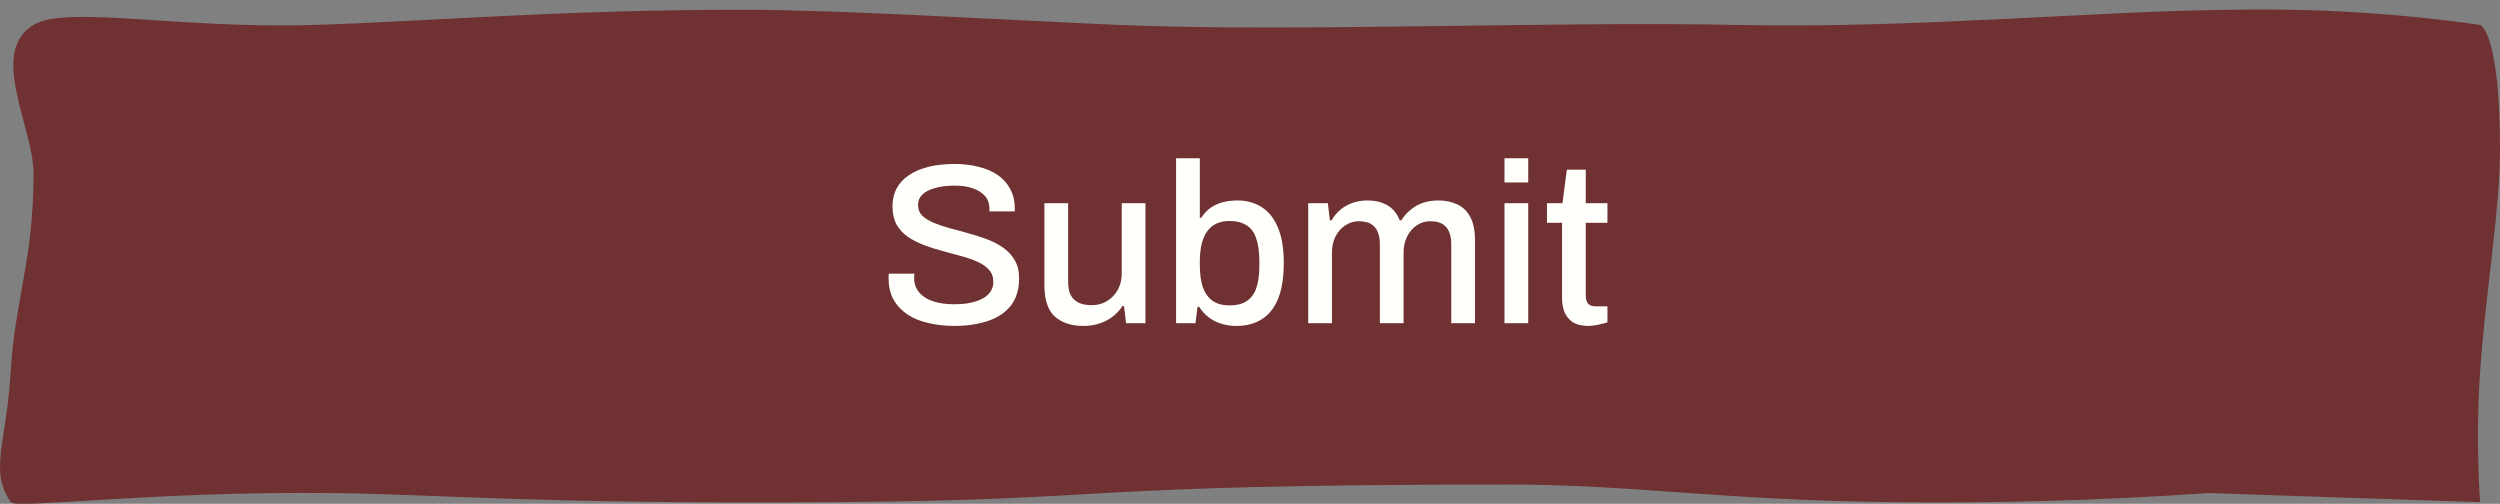 <svg width="263" height="53" viewBox="0 0 263 53" fill="none" xmlns="http://www.w3.org/2000/svg">
<rect x="0" y="0" width="263" height="53" fill="#808080" stroke="none"/>
<path d="M32.98 2.625C45.063 2.254 58.998 1.026 78.086 1.026C88.021 1.026 103.7 1.993 116.082 2.552L117.757 2.624C136.157 3.396 163.376 2.213 182.705 2.624C201.704 3.024 220.718 1.111 235.173 1.025C243.809 0.874 252.441 1.41 260.907 2.624C260.907 2.624 263 3.258 263 15.81C263 22.047 261.445 31.133 260.907 39.102C260.403 46.538 260.907 52.827 260.907 52.827L232.287 51.87C221.232 52.642 210.122 52.961 199.015 52.827C180.619 52.603 171.908 50.974 158.702 50.974C111.876 50.974 118.63 52.603 87.676 52.827C56.721 53.051 46.047 51.989 34.888 51.87C16.013 51.67 1.621 53.569 1.125 52.827C-1.168 49.396 0.682 46.677 1.125 39.102C1.568 31.526 3.529 27.39 3.529 18.269C3.529 13.37 -1.253 5.522 3.529 2.619C6.982 0.523 18.757 3.058 32.98 2.625Z" fill="#6F3132"/>
<path d="M100.345 34.288C99.449 34.288 98.585 34.192 97.753 34C96.921 33.824 96.185 33.536 95.545 33.136C94.905 32.72 94.401 32.2 94.033 31.576C93.665 30.936 93.481 30.176 93.481 29.296C93.481 29.2 93.481 29.112 93.481 29.032C93.497 28.936 93.505 28.856 93.505 28.792H96.193C96.193 28.84 96.185 28.912 96.169 29.008C96.169 29.104 96.169 29.184 96.169 29.248C96.169 29.84 96.345 30.344 96.697 30.76C97.049 31.176 97.537 31.488 98.161 31.696C98.801 31.904 99.529 32.008 100.345 32.008C100.793 32.008 101.225 31.984 101.641 31.936C102.057 31.872 102.433 31.784 102.769 31.672C103.121 31.544 103.425 31.392 103.681 31.216C103.937 31.024 104.137 30.8 104.281 30.544C104.425 30.288 104.497 29.992 104.497 29.656C104.497 29.144 104.345 28.72 104.041 28.384C103.753 28.048 103.353 27.768 102.841 27.544C102.345 27.32 101.777 27.12 101.137 26.944C100.513 26.768 99.865 26.592 99.193 26.416C98.521 26.24 97.865 26.032 97.225 25.792C96.601 25.552 96.033 25.264 95.521 24.928C95.025 24.576 94.625 24.144 94.321 23.632C94.033 23.104 93.889 22.464 93.889 21.712C93.889 20.992 94.041 20.352 94.345 19.792C94.649 19.232 95.089 18.768 95.665 18.4C96.241 18.016 96.929 17.728 97.729 17.536C98.529 17.344 99.433 17.248 100.441 17.248C101.305 17.248 102.121 17.344 102.889 17.536C103.657 17.712 104.329 17.992 104.905 18.376C105.481 18.76 105.929 19.248 106.249 19.84C106.585 20.432 106.753 21.136 106.753 21.952V22.24H104.089V21.928C104.089 21.416 103.937 20.984 103.633 20.632C103.329 20.28 102.905 20.008 102.361 19.816C101.817 19.624 101.185 19.528 100.465 19.528C99.617 19.528 98.905 19.616 98.329 19.792C97.753 19.952 97.313 20.184 97.009 20.488C96.721 20.776 96.577 21.128 96.577 21.544C96.577 22.008 96.729 22.392 97.033 22.696C97.337 22.984 97.737 23.232 98.233 23.44C98.745 23.648 99.313 23.84 99.937 24.016C100.577 24.176 101.225 24.352 101.881 24.544C102.553 24.72 103.201 24.928 103.825 25.168C104.465 25.408 105.033 25.704 105.529 26.056C106.041 26.408 106.449 26.848 106.753 27.376C107.057 27.888 107.209 28.52 107.209 29.272C107.209 30.456 106.913 31.424 106.321 32.176C105.729 32.912 104.913 33.448 103.873 33.784C102.849 34.12 101.673 34.288 100.345 34.288ZM113.951 34.288C112.735 34.288 111.751 33.968 110.999 33.328C110.247 32.672 109.871 31.56 109.871 29.992V21.376H112.367V29.608C112.367 30.088 112.423 30.488 112.535 30.808C112.663 31.128 112.839 31.384 113.063 31.576C113.287 31.768 113.551 31.904 113.855 31.984C114.159 32.064 114.495 32.104 114.863 32.104C115.439 32.104 115.959 31.968 116.423 31.696C116.903 31.408 117.287 31.016 117.575 30.52C117.863 30.008 118.007 29.424 118.007 28.768V21.376H120.503V34H118.463L118.247 32.2H118.079C117.775 32.664 117.415 33.048 116.999 33.352C116.583 33.656 116.119 33.888 115.607 34.048C115.111 34.208 114.559 34.288 113.951 34.288ZM130.061 34.288C129.229 34.288 128.477 34.12 127.805 33.784C127.133 33.448 126.581 32.944 126.149 32.272H125.981L125.765 34H123.725V16.648H126.221V22.912H126.365C126.637 22.496 126.957 22.152 127.325 21.88C127.709 21.608 128.141 21.408 128.621 21.28C129.101 21.152 129.621 21.088 130.181 21.088C131.141 21.088 131.989 21.32 132.725 21.784C133.461 22.248 134.029 22.96 134.429 23.92C134.845 24.88 135.053 26.12 135.053 27.64C135.053 29.192 134.853 30.456 134.453 31.432C134.053 32.408 133.477 33.128 132.725 33.592C131.989 34.056 131.101 34.288 130.061 34.288ZM129.365 32.128C130.085 32.128 130.669 31.984 131.117 31.696C131.581 31.408 131.925 30.96 132.149 30.352C132.373 29.728 132.485 28.92 132.485 27.928V27.496C132.485 26.504 132.373 25.696 132.149 25.072C131.941 24.448 131.605 23.992 131.141 23.704C130.677 23.4 130.069 23.248 129.317 23.248C128.853 23.248 128.429 23.328 128.045 23.488C127.661 23.648 127.333 23.904 127.061 24.256C126.789 24.592 126.581 25.032 126.437 25.576C126.293 26.12 126.221 26.776 126.221 27.544V27.88C126.221 28.792 126.325 29.568 126.533 30.208C126.757 30.832 127.101 31.312 127.565 31.648C128.029 31.968 128.629 32.128 129.365 32.128ZM137.624 34V21.376H139.688L139.904 23.176H140.072C140.36 22.712 140.688 22.328 141.056 22.024C141.44 21.72 141.864 21.488 142.328 21.328C142.808 21.168 143.32 21.088 143.864 21.088C144.648 21.088 145.328 21.248 145.904 21.568C146.496 21.888 146.944 22.424 147.248 23.176H147.416C147.704 22.728 148.04 22.352 148.424 22.048C148.808 21.728 149.24 21.488 149.72 21.328C150.216 21.168 150.744 21.088 151.304 21.088C152.056 21.088 152.72 21.224 153.296 21.496C153.872 21.752 154.328 22.192 154.664 22.816C155 23.424 155.168 24.24 155.168 25.264V34H152.672V25.72C152.672 25.24 152.616 24.848 152.504 24.544C152.392 24.224 152.24 23.976 152.048 23.8C151.856 23.608 151.624 23.472 151.352 23.392C151.08 23.312 150.784 23.272 150.464 23.272C149.936 23.272 149.464 23.416 149.048 23.704C148.632 23.976 148.296 24.36 148.04 24.856C147.784 25.352 147.656 25.936 147.656 26.608V34H145.16V25.72C145.16 25.24 145.104 24.848 144.992 24.544C144.88 24.224 144.728 23.976 144.536 23.8C144.344 23.608 144.112 23.472 143.84 23.392C143.568 23.312 143.28 23.272 142.976 23.272C142.448 23.272 141.968 23.416 141.536 23.704C141.104 23.976 140.76 24.36 140.504 24.856C140.248 25.352 140.12 25.936 140.12 26.608V34H137.624ZM158.272 19.192V16.648H160.768V19.192H158.272ZM158.272 34V21.376H160.768V34H158.272ZM167.135 34.288C166.415 34.288 165.847 34.152 165.431 33.88C165.031 33.592 164.743 33.232 164.567 32.8C164.407 32.352 164.327 31.88 164.327 31.384V23.44H162.743V21.376H164.375L164.831 17.848H166.823V21.376H169.103V23.44H166.823V31.096C166.823 31.464 166.903 31.744 167.063 31.936C167.223 32.128 167.487 32.224 167.855 32.224H169.103V33.904C168.943 33.968 168.743 34.024 168.503 34.072C168.279 34.136 168.047 34.184 167.807 34.216C167.567 34.264 167.343 34.288 167.135 34.288Z" fill="#FFFFFB"/>
</svg>

